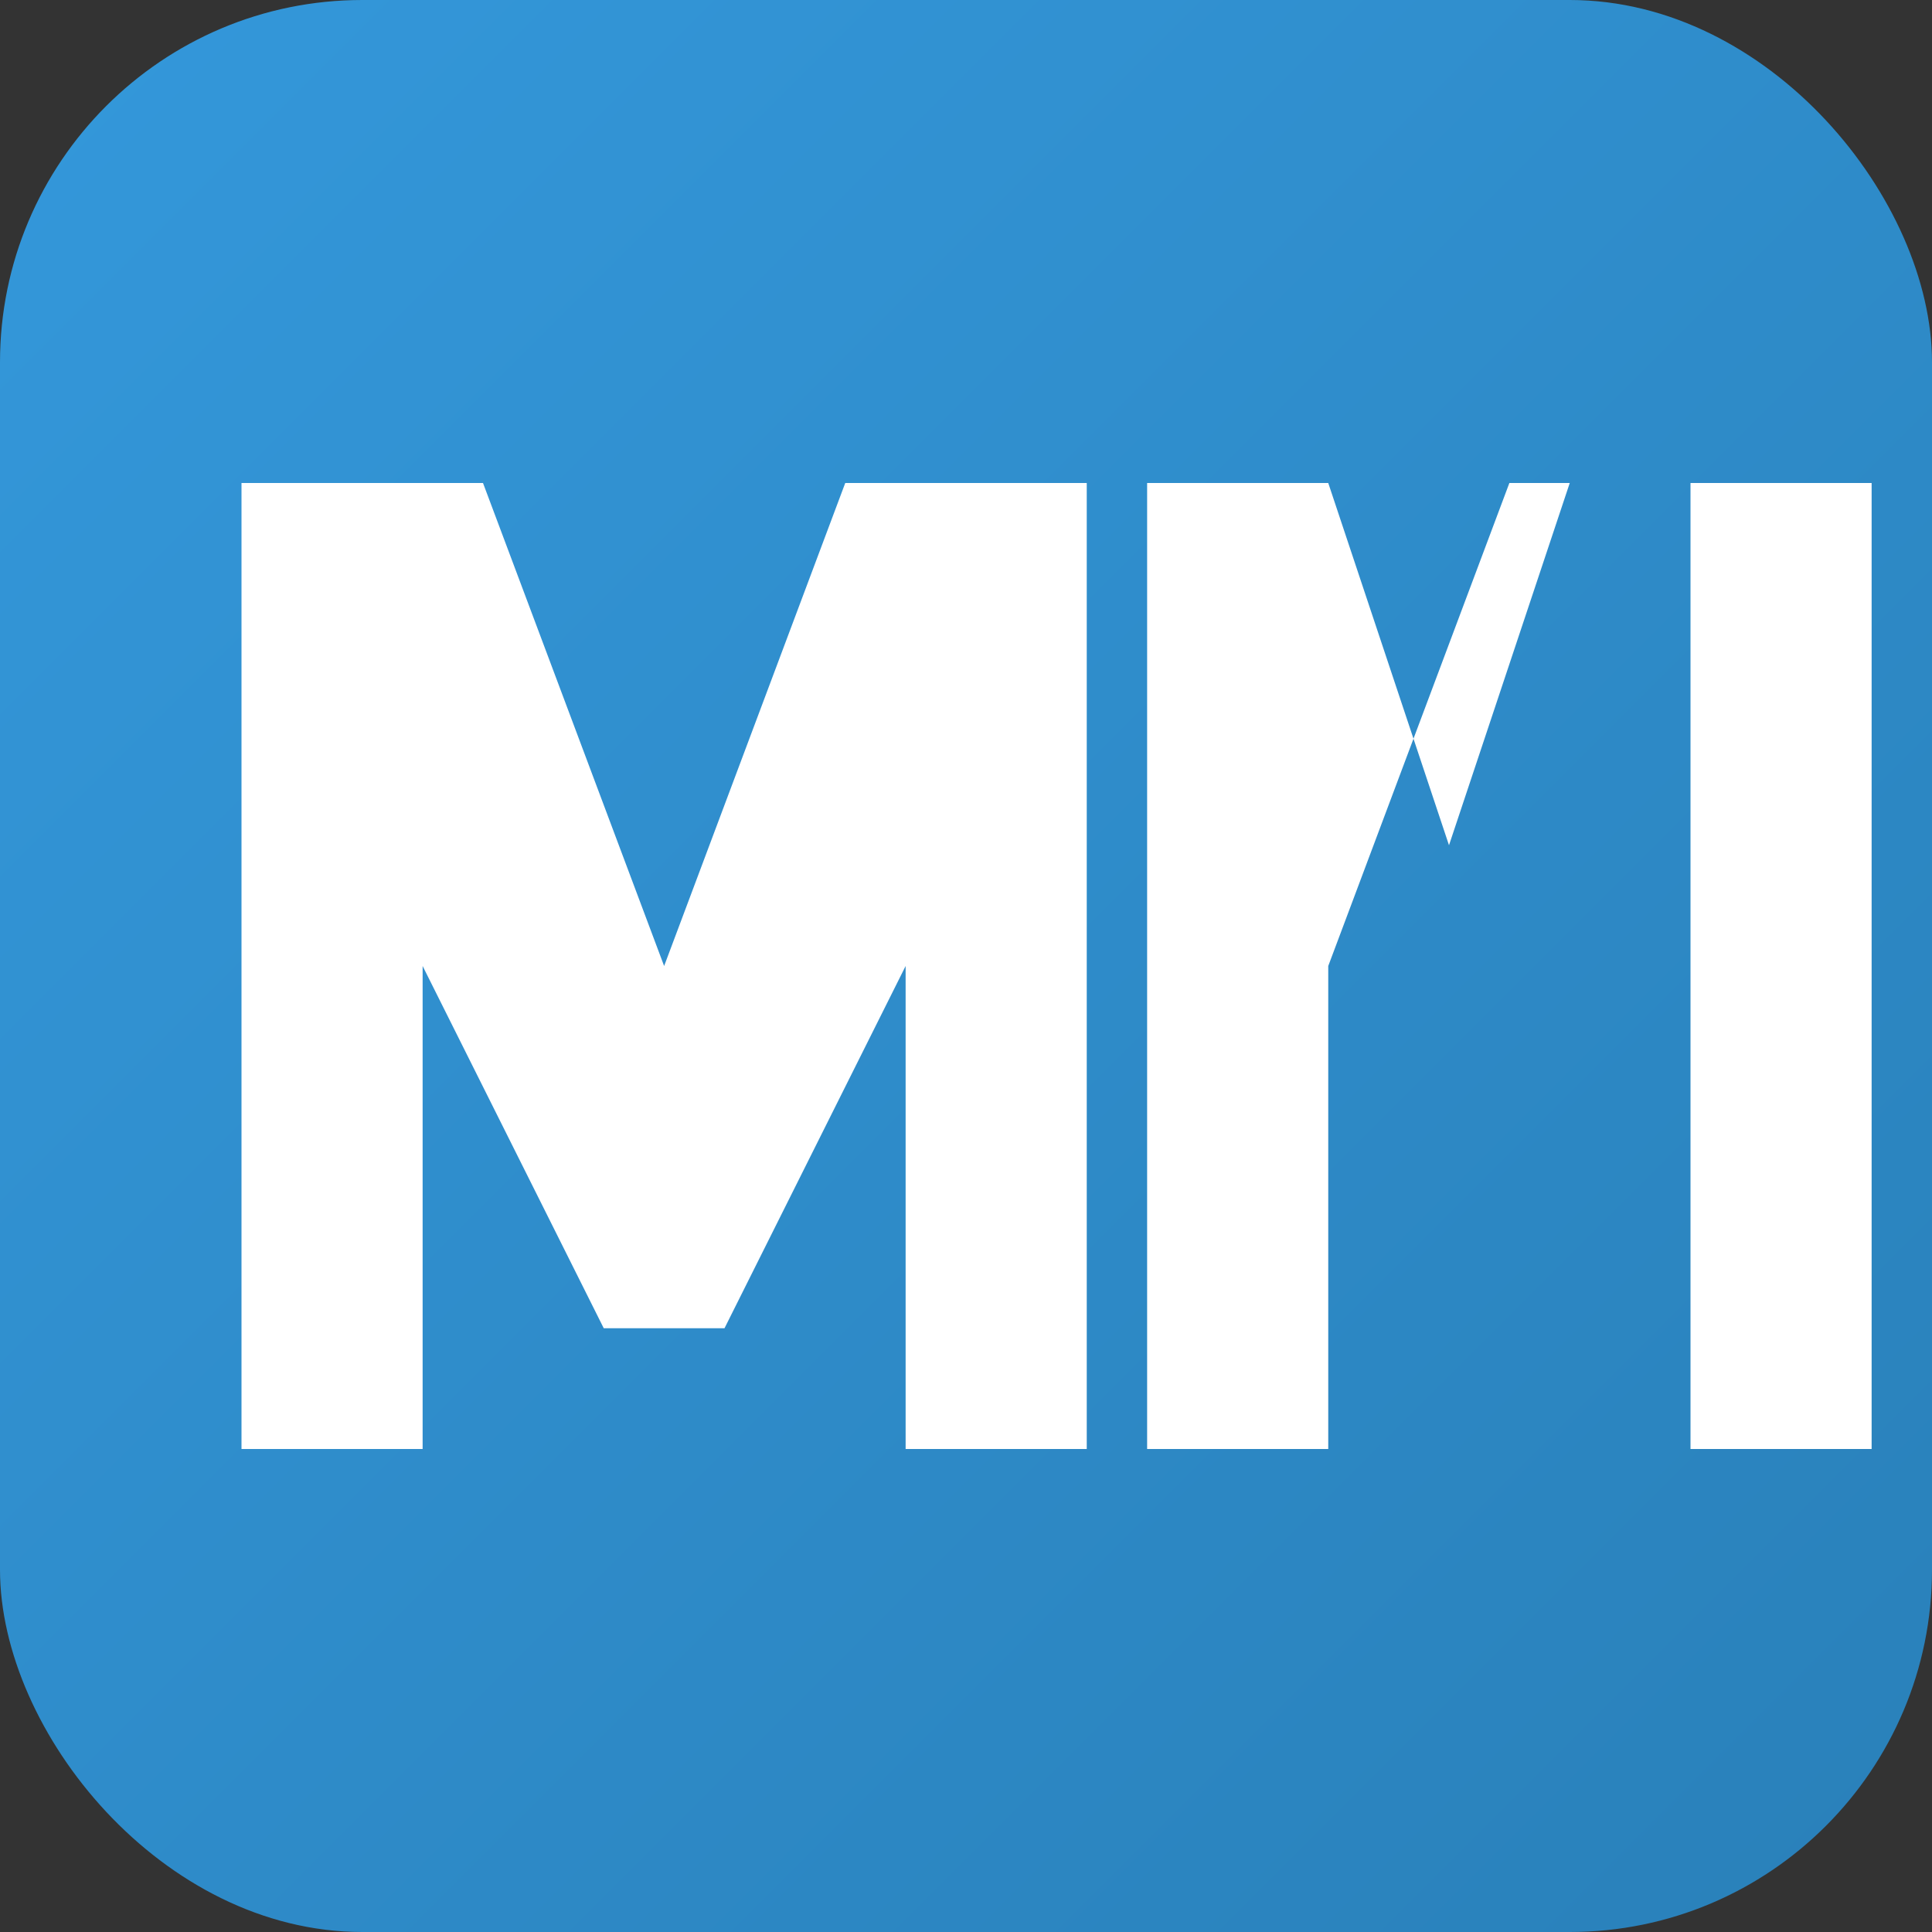 <svg viewBox="0 0 32 32" xmlns="http://www.w3.org/2000/svg">
  <rect x="0" y="0" width="32" height="32" fill="#333333" stroke="none"/>
  <defs>
    <linearGradient id="faviconGrad" x1="0%" y1="0%" x2="100%" y2="100%">
      <stop offset="0%" style="stop-color:#3498db;stop-opacity:1" />
      <stop offset="100%" style="stop-color:#2980b9;stop-opacity:1" />
    </linearGradient>
  </defs>
  
  <!-- Background -->
  <rect width="32" height="32" rx="6" fill="url(#faviconGrad)"/>
  
  <!-- MW Letters -->
  <path d="M 4 8 L 4 24 L 7 24 L 7 16 L 10 22 L 12 22 L 15 16 L 15 24 L 18 24 L 18 8 L 14 8 L 11 16 L 8 8 Z" fill="white"/>
  <path d="M 19 8 L 19 24 L 22 24 L 22 16 L 25 8 L 28 8 L 28 16 L 28 24 L 31 24 L 31 8 L 26 8 L 24 14 L 22 8 Z" fill="white"/>
</svg>